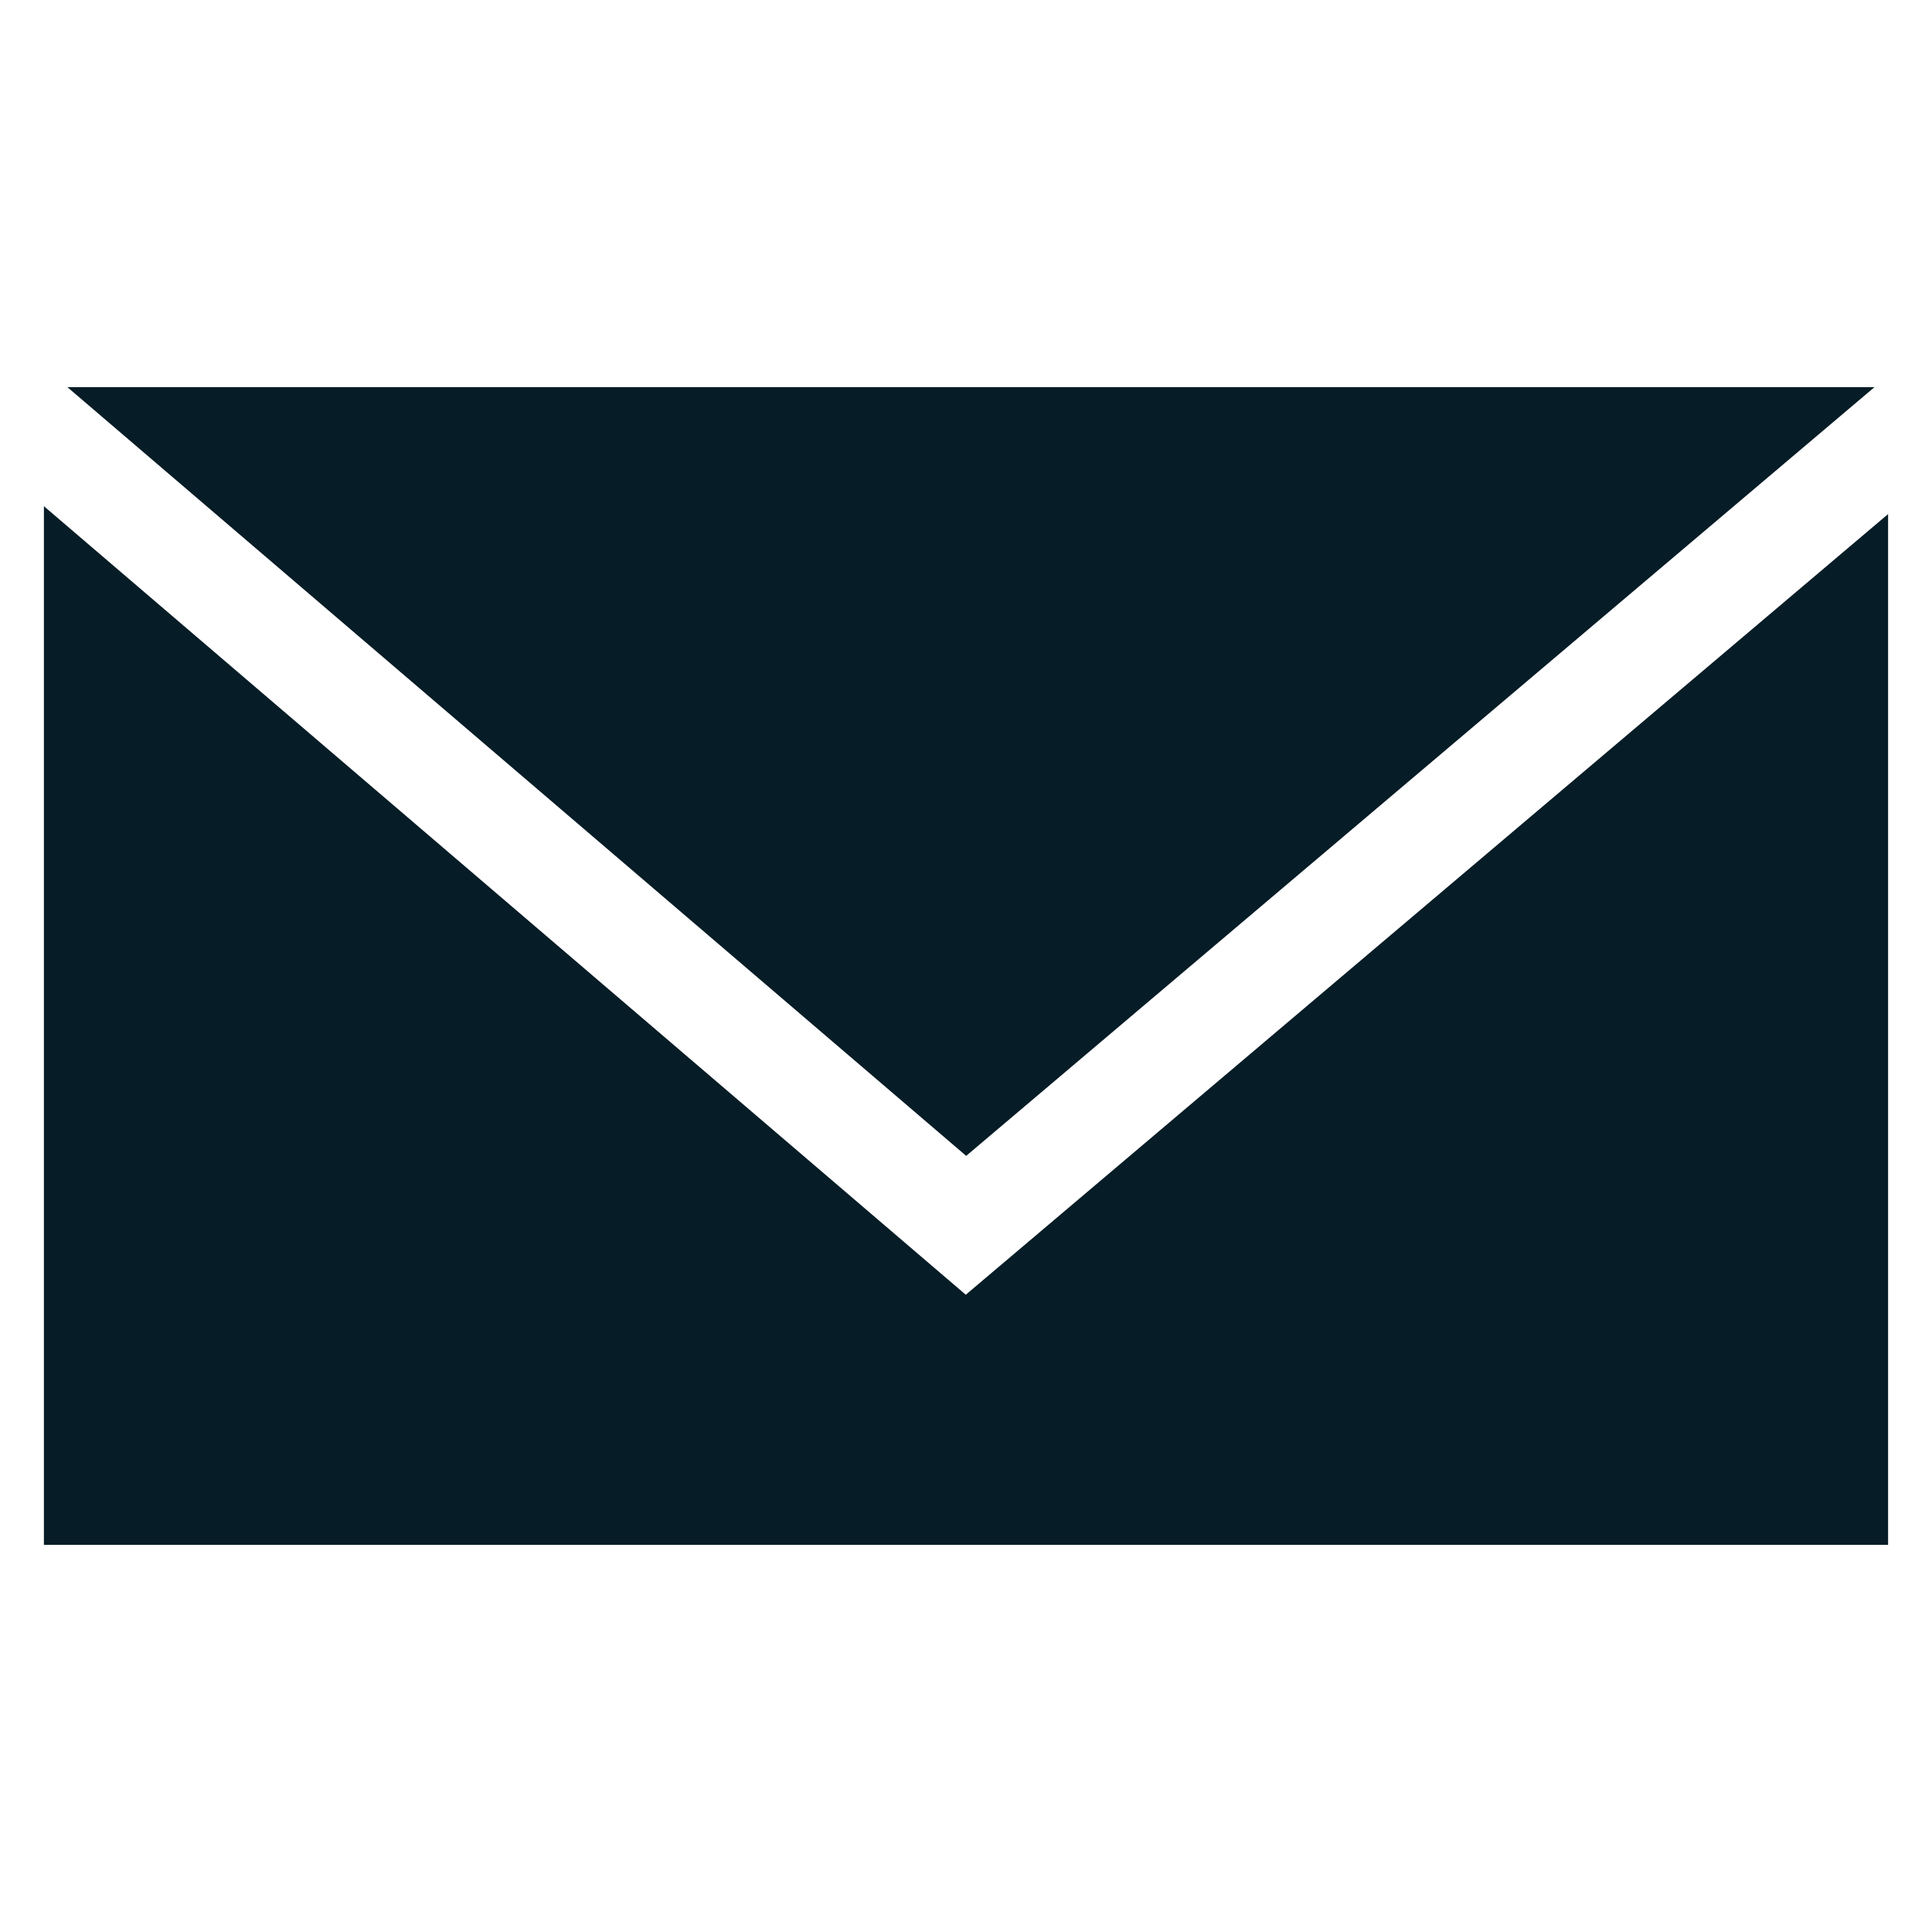 <?xml version="1.0" encoding="iso-8859-1"?>
<!-- Generator: Adobe Illustrator 19.1.0, SVG Export Plug-In . SVG Version: 6.00 Build 0)  -->
<svg version="1.1" xmlns="http://www.w3.org/2000/svg" xmlns:xlink="http://www.w3.org/1999/xlink" x="0px" y="0px"
	 viewBox="0 0 110 110" style="enable-background:new 0 0 110 110;" xml:space="preserve">
<g id="Bakgrunn">
</g>
<g id="Tekst">
</g>
<g id="Ikoner">
	<path style="fill:#061C26;" d="M106.724,22.044H3.838L55.01,65.811L106.724,22.044z M54.987,73.717L2.5,28.821v59.135h105V29.27
		L54.987,73.717z"/>
</g>
</svg>